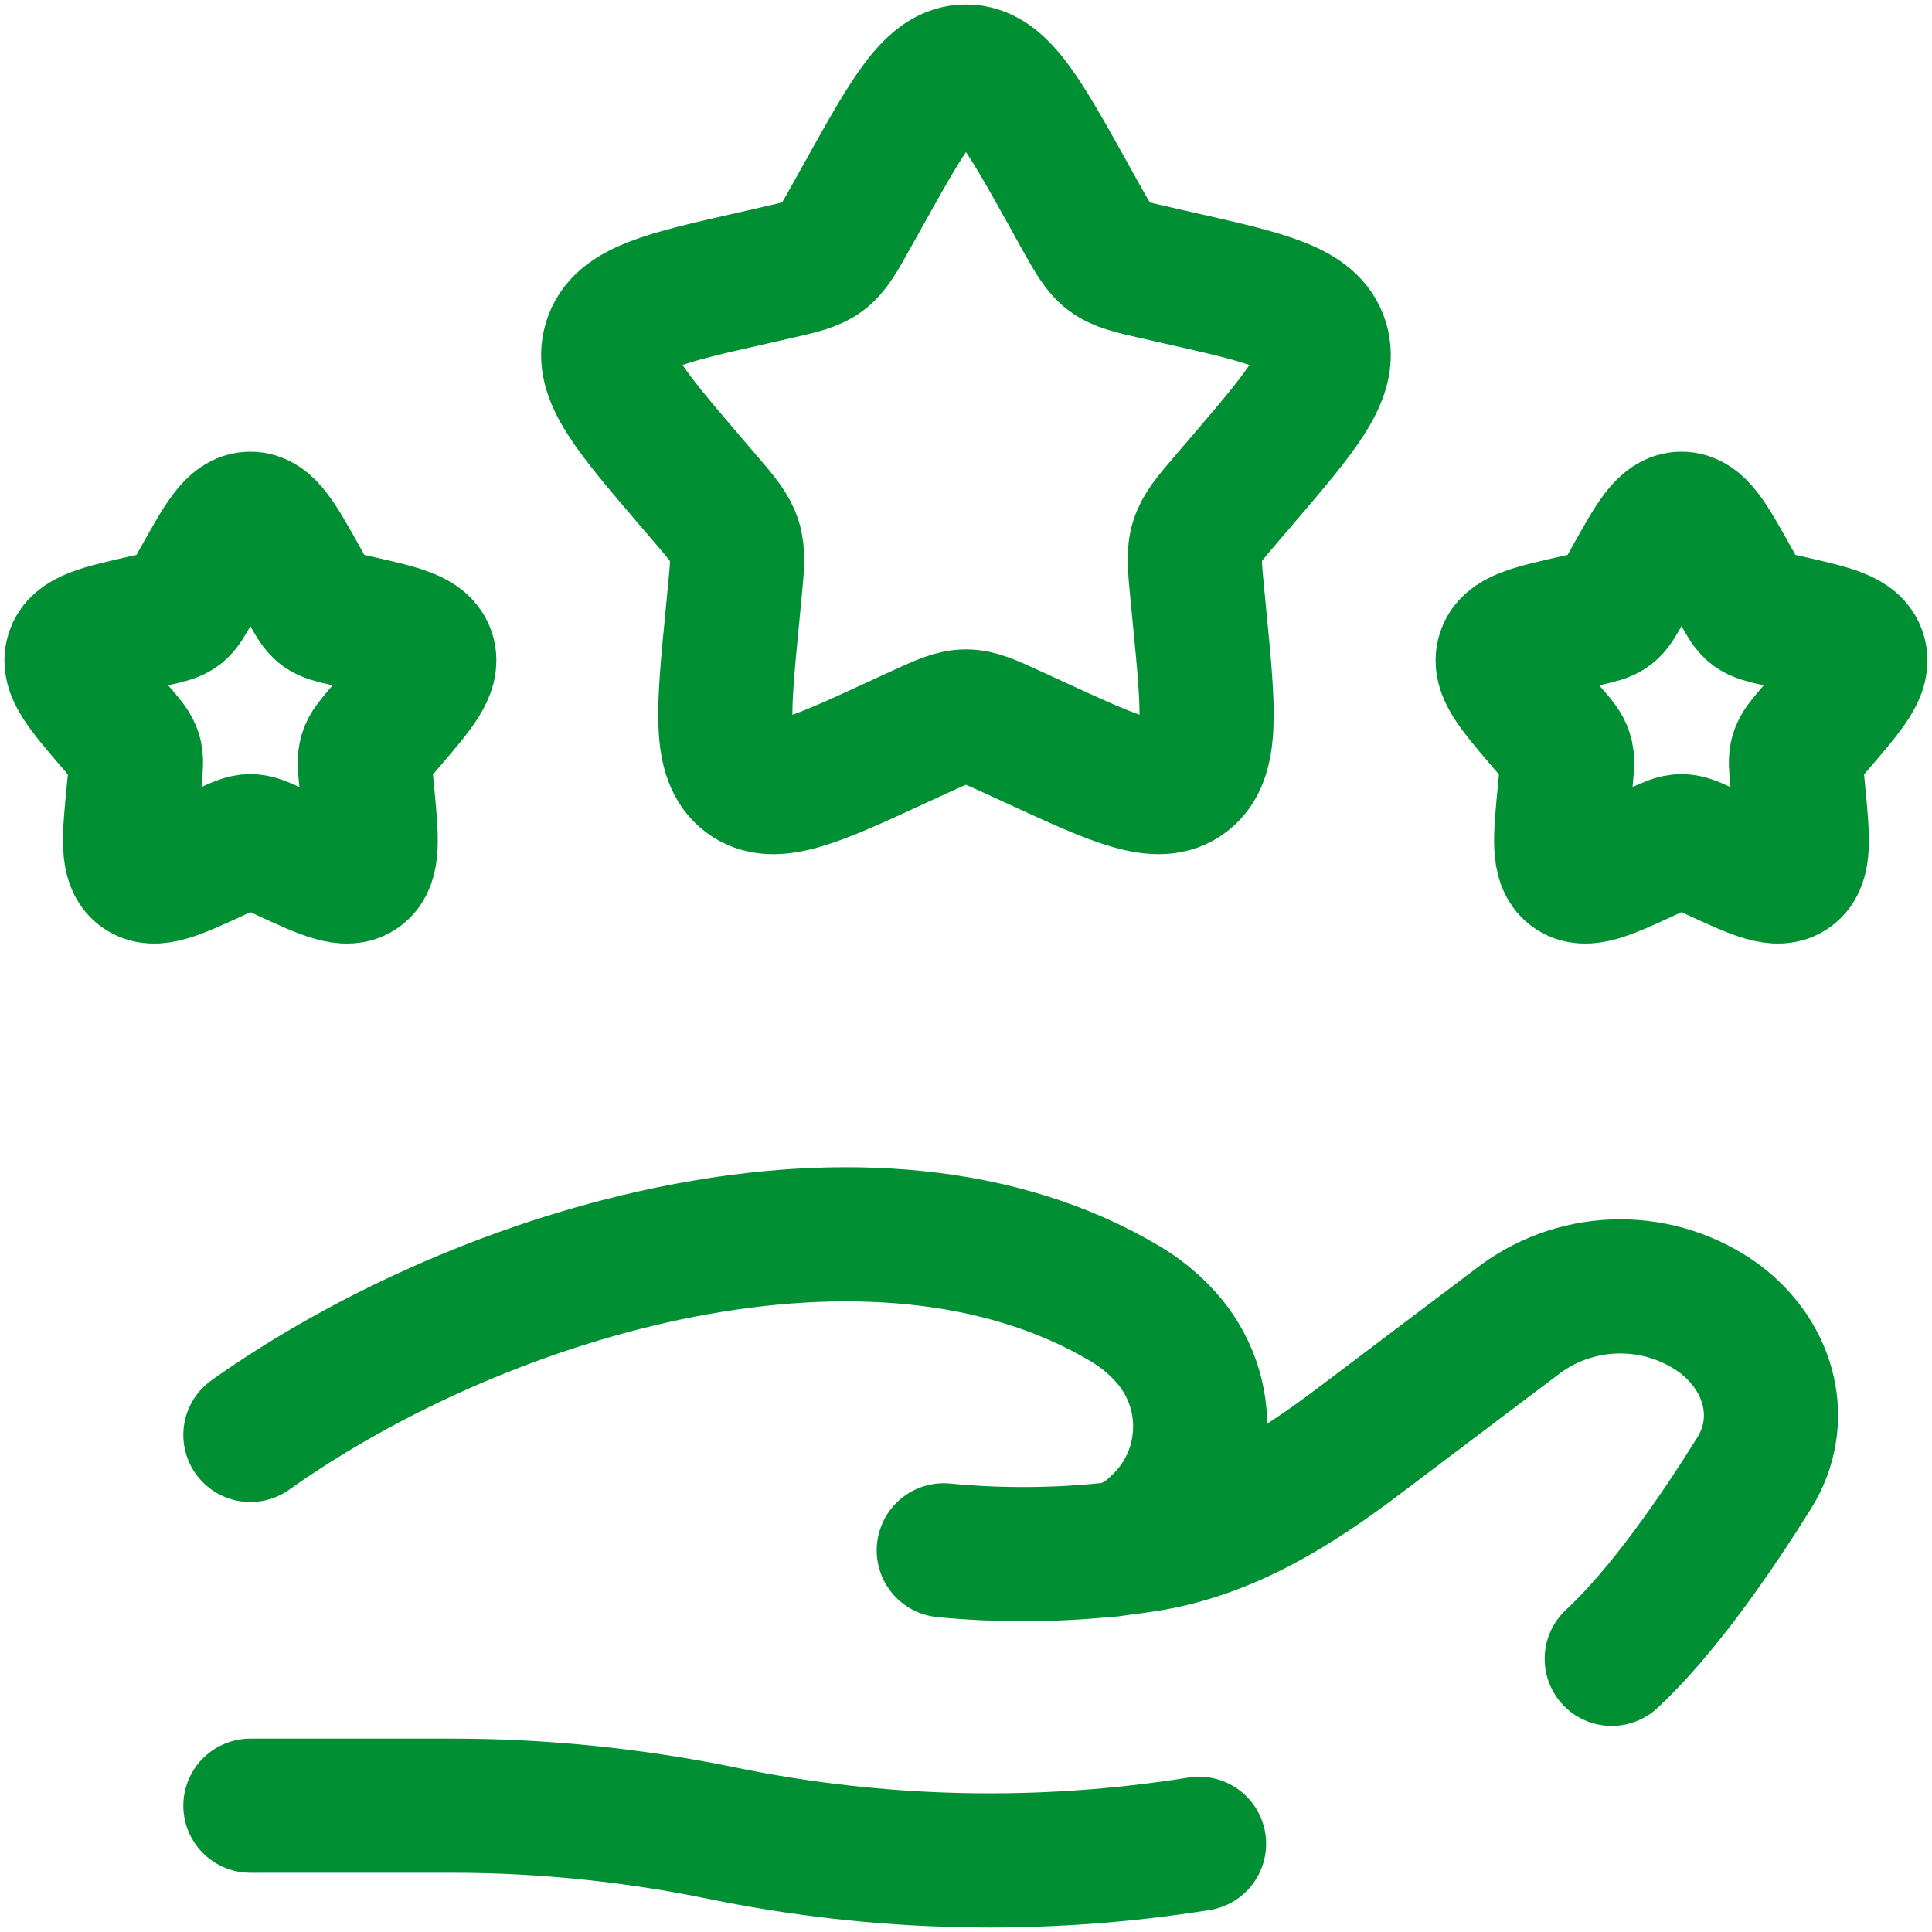 <svg width="72" height="72" viewBox="0 0 72 72" fill="none" xmlns="http://www.w3.org/2000/svg">
<path d="M32.202 7.21C33.892 4.18 34.735 2.667 35.998 2.667C37.262 2.667 38.105 4.18 39.795 7.21L40.228 7.993C40.712 8.857 40.952 9.287 41.325 9.57C41.698 9.853 42.165 9.96 43.098 10.17L43.945 10.363C47.225 11.103 48.865 11.476 49.255 12.73C49.645 13.983 48.528 15.293 46.292 17.907L45.712 18.583C45.078 19.326 44.762 19.697 44.618 20.157C44.475 20.616 44.522 21.113 44.618 22.103L44.705 23.003C45.045 26.493 45.212 28.236 44.192 29.013C43.172 29.79 41.635 29.08 38.565 27.666L37.768 27.3C36.898 26.9 36.462 26.7 35.998 26.7C35.535 26.7 35.098 26.9 34.228 27.3L33.432 27.666C30.365 29.083 28.825 29.79 27.805 29.013C26.785 28.236 26.952 26.493 27.292 23.006L27.378 22.103C27.475 21.113 27.522 20.616 27.378 20.157C27.235 19.697 26.918 19.323 26.285 18.583L25.705 17.907C23.472 15.293 22.352 13.983 22.742 12.73C23.132 11.476 24.772 11.103 28.052 10.363L28.898 10.17C29.832 9.96 30.298 9.853 30.672 9.57C31.045 9.287 31.285 8.857 31.765 7.993L32.202 7.21ZM60.765 21.607C61.612 20.09 62.032 19.333 62.665 19.333C63.298 19.333 63.718 20.09 64.565 21.607L64.782 21.997C65.022 22.43 65.142 22.643 65.328 22.787C65.515 22.927 65.748 22.98 66.215 23.087L66.638 23.18C68.278 23.553 69.098 23.736 69.292 24.366C69.488 24.993 68.928 25.646 67.812 26.953L67.522 27.29C67.205 27.663 67.045 27.85 66.975 28.08C66.902 28.306 66.928 28.556 66.975 29.053L67.018 29.503C67.185 31.247 67.272 32.12 66.762 32.507C66.252 32.893 65.485 32.54 63.948 31.833L63.548 31.65C63.115 31.45 62.895 31.35 62.665 31.35C62.432 31.35 62.215 31.45 61.778 31.65L61.382 31.833C59.848 32.54 59.082 32.893 58.568 32.507C58.058 32.12 58.142 31.247 58.312 29.503L58.355 29.053C58.402 28.553 58.428 28.306 58.355 28.08C58.285 27.846 58.125 27.663 57.808 27.29L57.518 26.953C56.402 25.646 55.842 24.993 56.038 24.366C56.232 23.736 57.052 23.553 58.692 23.18L59.115 23.087C59.582 22.98 59.815 22.927 60.002 22.787C60.188 22.643 60.308 22.427 60.548 21.997L60.765 21.607ZM7.432 21.607C8.282 20.09 8.698 19.333 9.332 19.333C9.965 19.333 10.385 20.09 11.232 21.607L11.448 21.997C11.688 22.43 11.808 22.643 11.995 22.787C12.182 22.927 12.415 22.98 12.882 23.087L13.305 23.18C14.945 23.553 15.765 23.736 15.962 24.366C16.155 24.993 15.595 25.646 14.478 26.953L14.188 27.29C13.872 27.663 13.712 27.85 13.642 28.08C13.568 28.306 13.595 28.556 13.642 29.053L13.685 29.503C13.852 31.247 13.938 32.12 13.428 32.507C12.918 32.893 12.148 32.54 10.615 31.833L10.215 31.65C9.782 31.45 9.562 31.35 9.332 31.35C9.098 31.35 8.882 31.45 8.445 31.65L8.048 31.833C6.515 32.54 5.748 32.893 5.235 32.507C4.725 32.12 4.808 31.247 4.978 29.503L5.022 29.053C5.068 28.553 5.095 28.306 5.022 28.08C4.952 27.846 4.792 27.663 4.475 27.29L4.185 26.953C3.068 25.646 2.508 24.993 2.702 24.366C2.898 23.736 3.718 23.553 5.358 23.18L5.782 23.087C6.248 22.98 6.482 22.927 6.668 22.787C6.855 22.643 6.975 22.427 7.215 21.997L7.432 21.607Z" stroke="#009033" stroke-width="5"/>
<path d="M9.332 67.293H16.865C20.232 67.293 23.642 67.646 26.919 68.32C32.769 69.522 38.788 69.655 44.685 68.713M41.585 57.723C41.985 57.676 42.369 57.623 42.735 57.566C45.772 57.083 48.322 55.456 50.655 53.693L56.682 49.143C57.757 48.361 59.053 47.94 60.382 47.94C61.712 47.94 63.007 48.361 64.082 49.143C65.992 50.586 66.579 52.963 65.369 54.903C63.959 57.163 61.972 60.053 60.065 61.82M41.585 57.723C41.463 57.737 41.341 57.751 41.219 57.763M41.585 57.723C42.119 57.579 42.608 57.304 43.009 56.923C43.511 56.489 43.921 55.958 44.215 55.362C44.509 54.767 44.68 54.118 44.719 53.455C44.759 52.792 44.665 52.128 44.443 51.502C44.221 50.876 43.876 50.3 43.429 49.81C42.994 49.328 42.488 48.915 41.929 48.586C32.605 43.023 18.095 47.26 9.332 53.476M41.585 57.723C41.465 57.749 41.342 57.763 41.219 57.763M41.219 57.763C39.208 57.965 37.183 57.969 35.172 57.776" stroke="#009033" stroke-width="5" stroke-linecap="round"/>
</svg>

